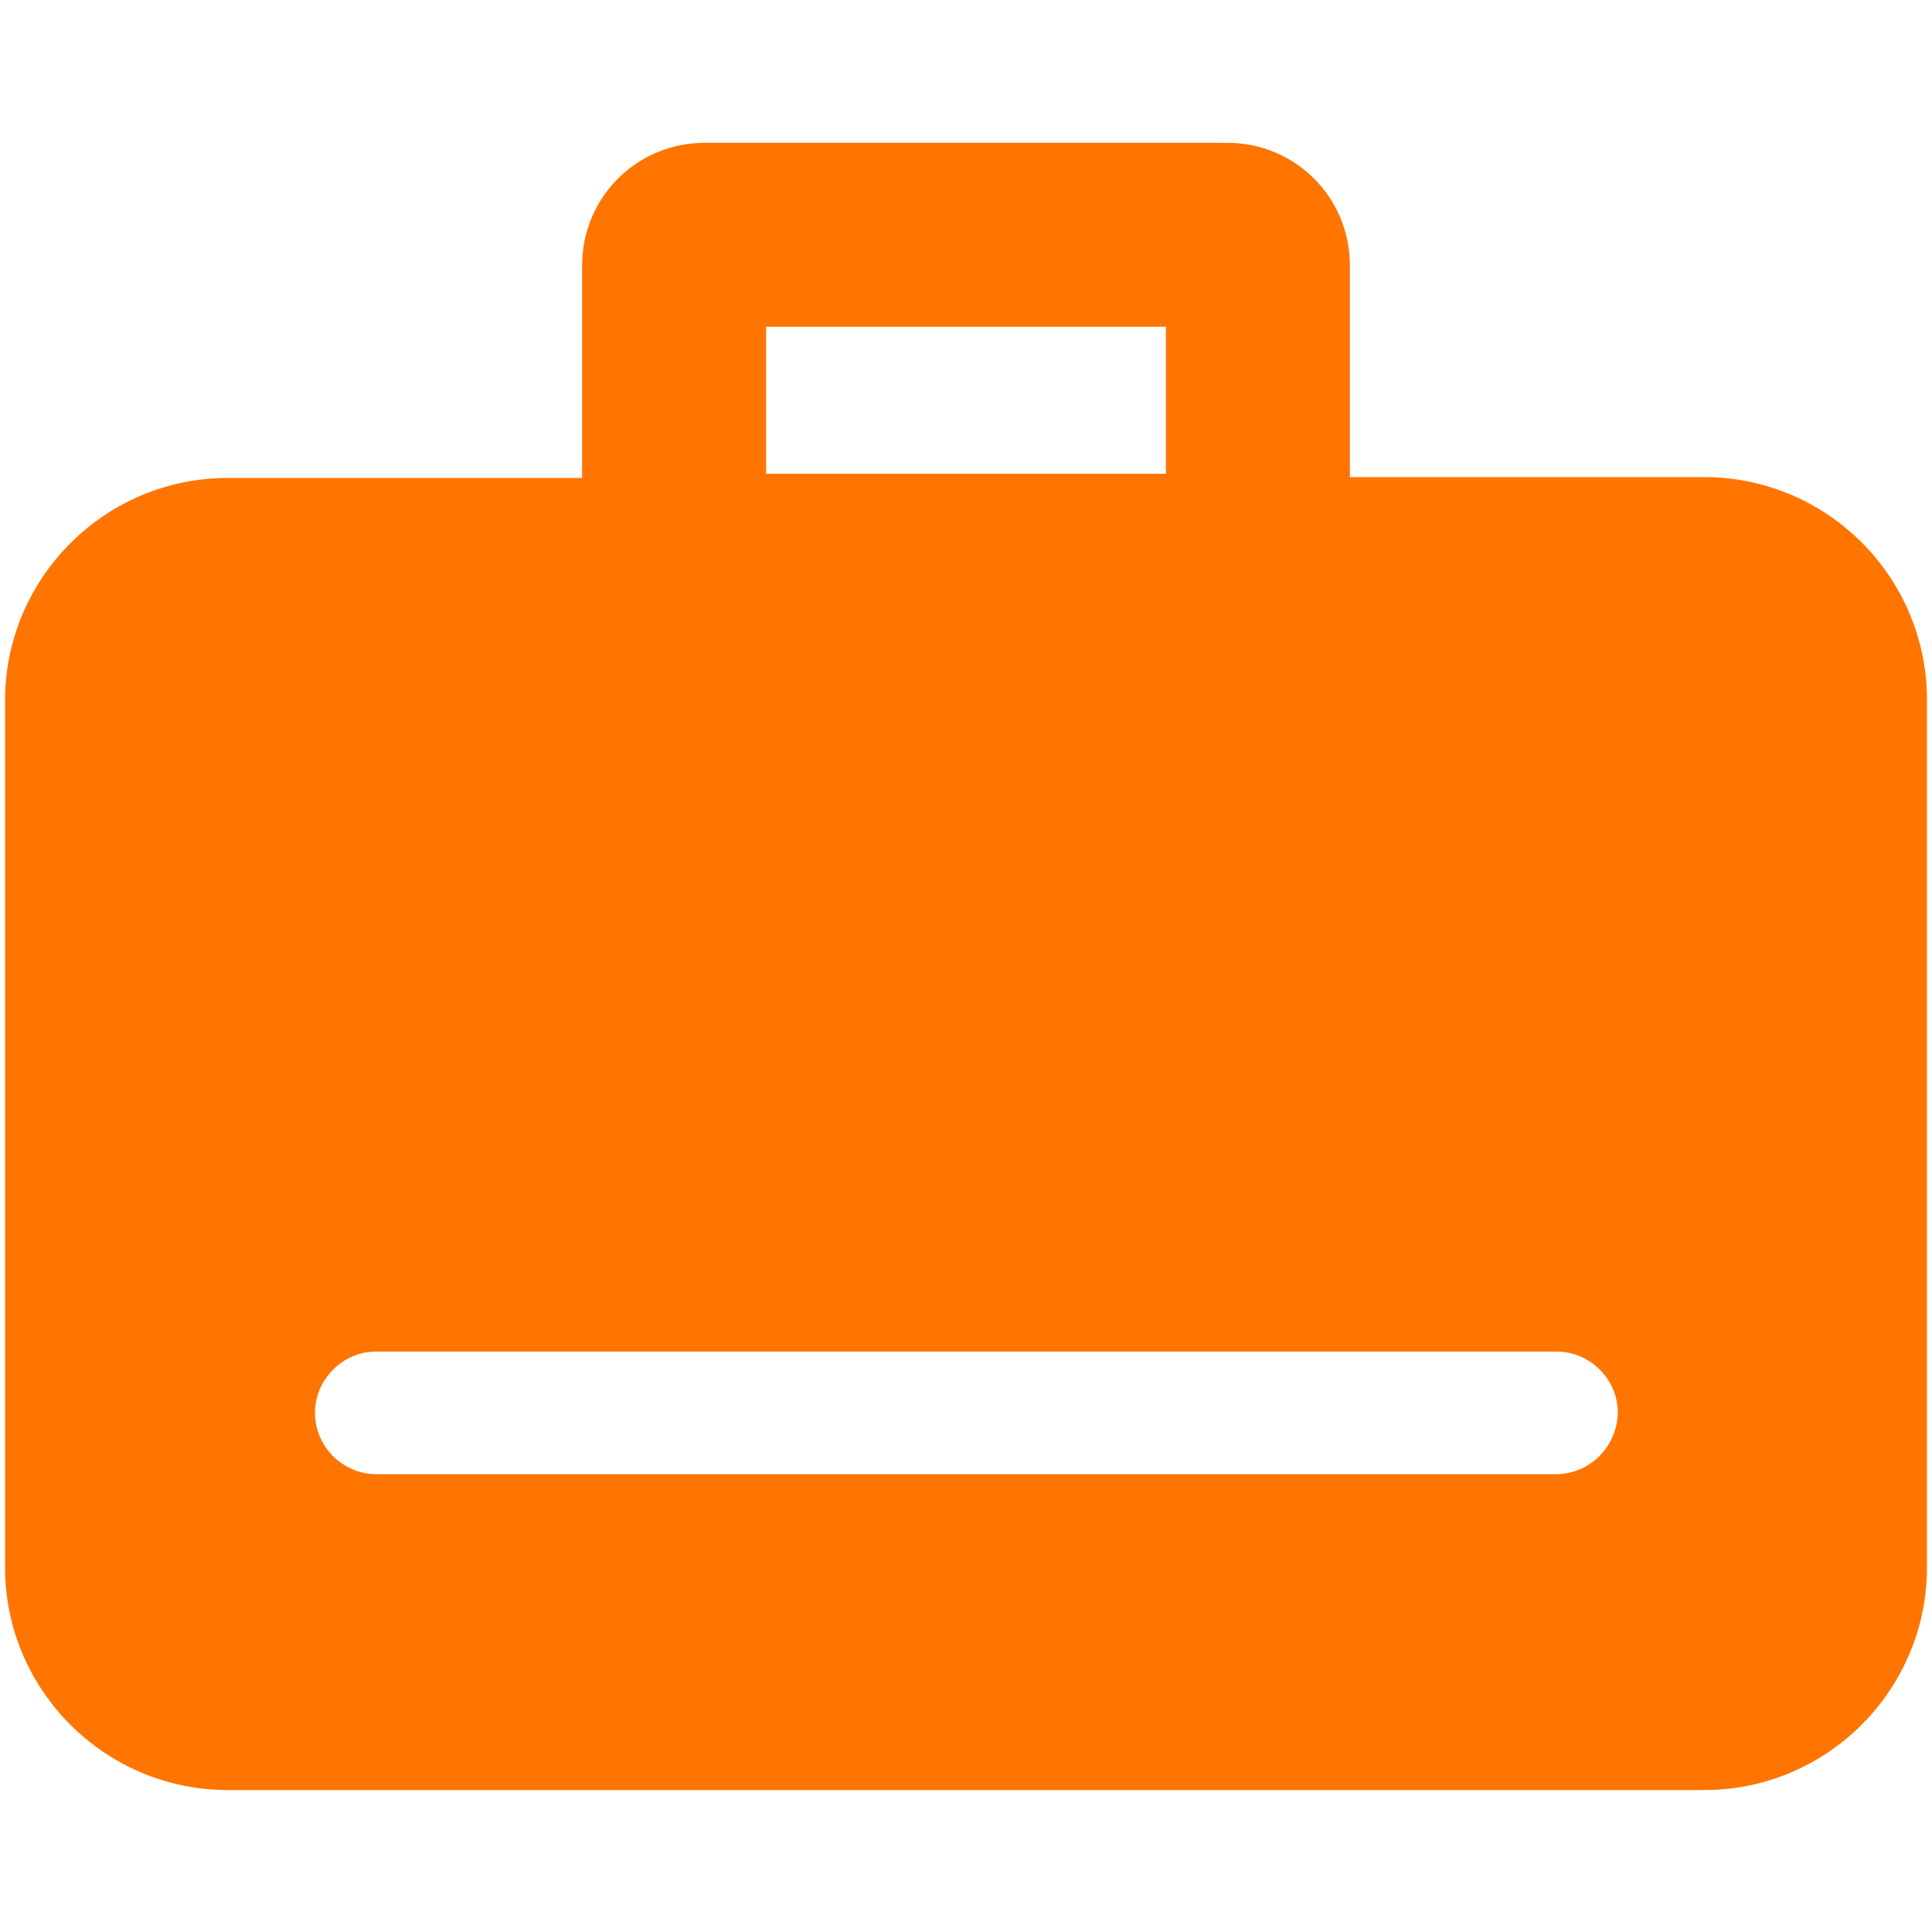 <?xml version="1.0" encoding="utf-8"?>
<!-- Generator: Adobe Illustrator 25.4.1, SVG Export Plug-In . SVG Version: 6.00 Build 0)  -->
<svg version="1.1" id="Layer_1" xmlns="http://www.w3.org/2000/svg" xmlns:xlink="http://www.w3.org/1999/xlink" x="0px" y="0px"
	 viewBox="0 0 230 230" style="enable-background:new 0 0 230 230;" xml:space="preserve">
<style type="text/css">
	.st0{fill:#FF7500;}
</style>
<path class="st0" d="M202.9,56.8h-42.2V31.6c0-8.1-6.5-14.6-14.6-14.6H83.9c-8.1,0-14.6,6.5-14.6,14.6l0,0v25.3H27.1
	c-14.6,0-26.5,11.9-26.5,26.5l0,0v103.2c0,14.6,11.9,26.5,26.5,26.5l0,0h175.8c14.6,0,26.5-11.9,26.5-26.5l0,0V83.3
	C229.4,68.7,217.5,56.8,202.9,56.8L202.9,56.8z M91.2,38.9h47.6v17.5H91.2V38.9z M185.2,175.5H44.8c-4,0-7.3-3.3-7.3-7.3
	c0-4,3.3-7.3,7.3-7.3c0,0,0,0,0,0h140.5c4,0,7.3,3.3,7.3,7.3C192.5,172.2,189.3,175.5,185.2,175.5
	C185.2,175.5,185.2,175.5,185.2,175.5z"/>
</svg>
